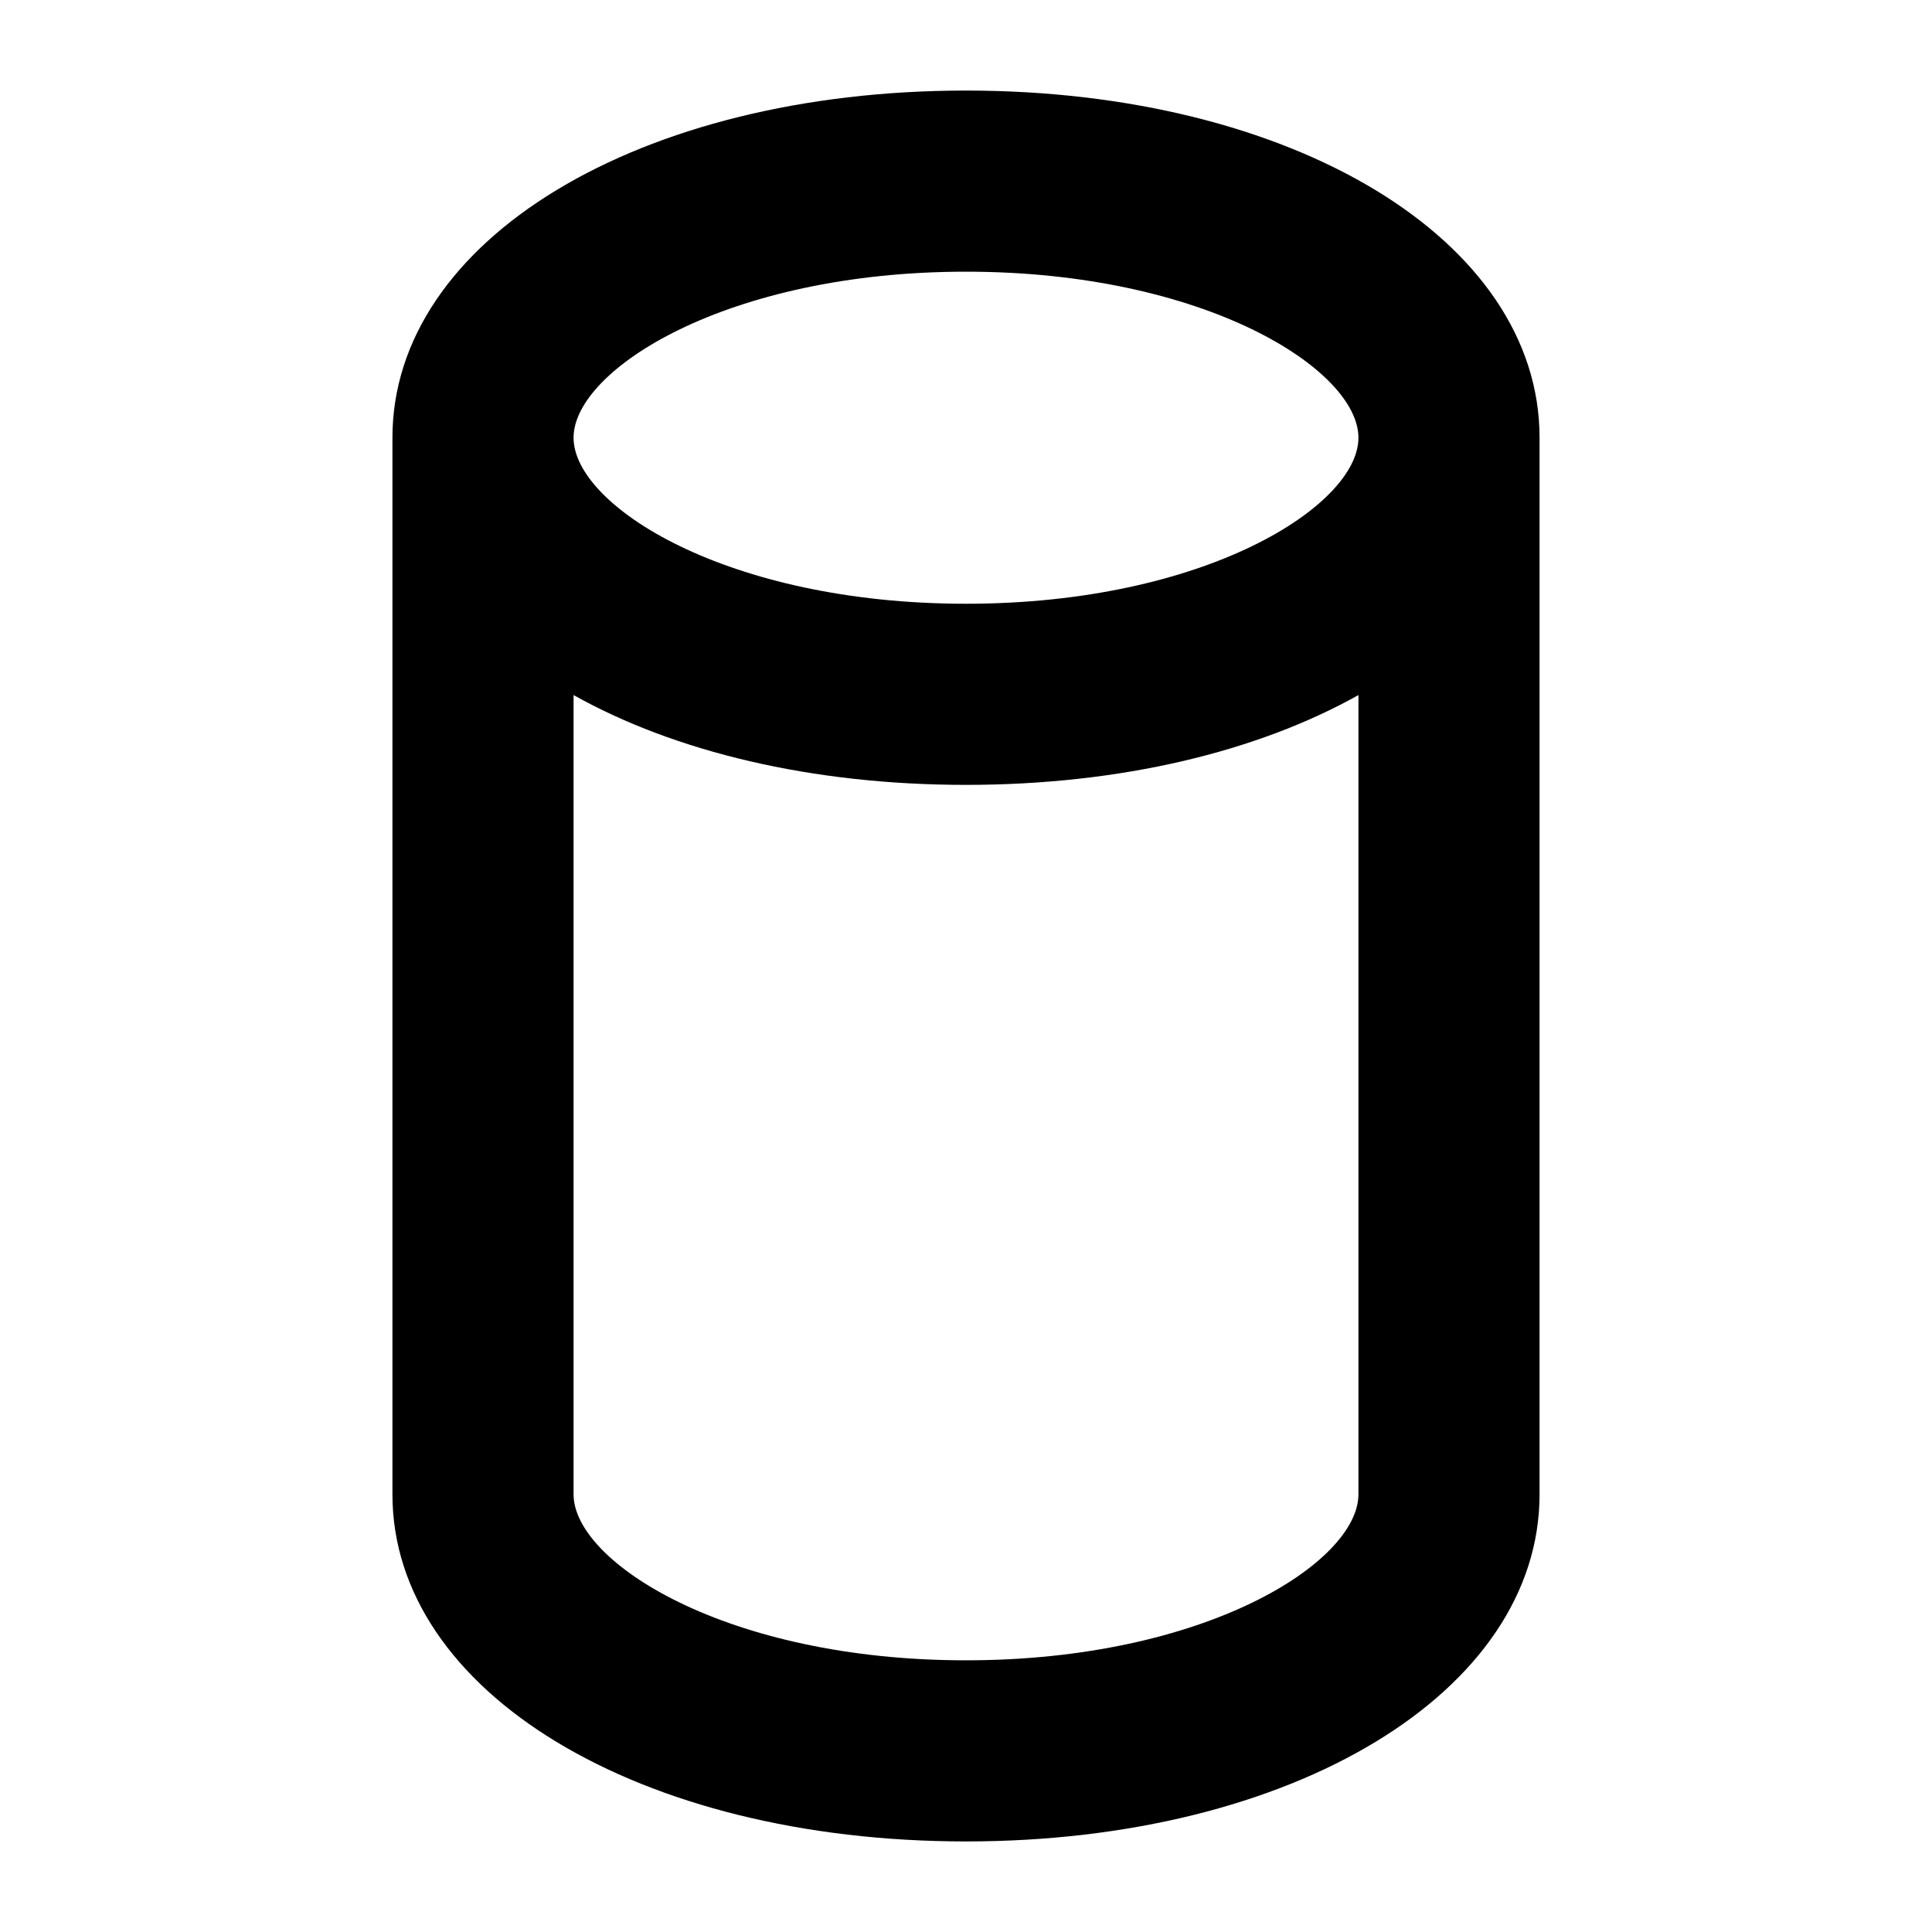 <svg xmlns="http://www.w3.org/2000/svg" viewBox="0 0 256 256" fill="currentColor"><path d="M128,12C84.7,12,52,31.8,52,58V198c0,26.2,32.7,46,76,46s76-19.8,76-46V58C204,31.8,171.3,12,128,12Zm0,24c31.7,0,52,13,52,22s-20.3,22-52,22S76,67,76,58,96.3,36,128,36Zm0,184c-31.7,0-52-13-52-22V92.1c13.4,7.5,31.5,11.9,52,11.9s38.6-4.4,52-11.9V198C180,207,159.7,220,128,220Z"/></svg>
